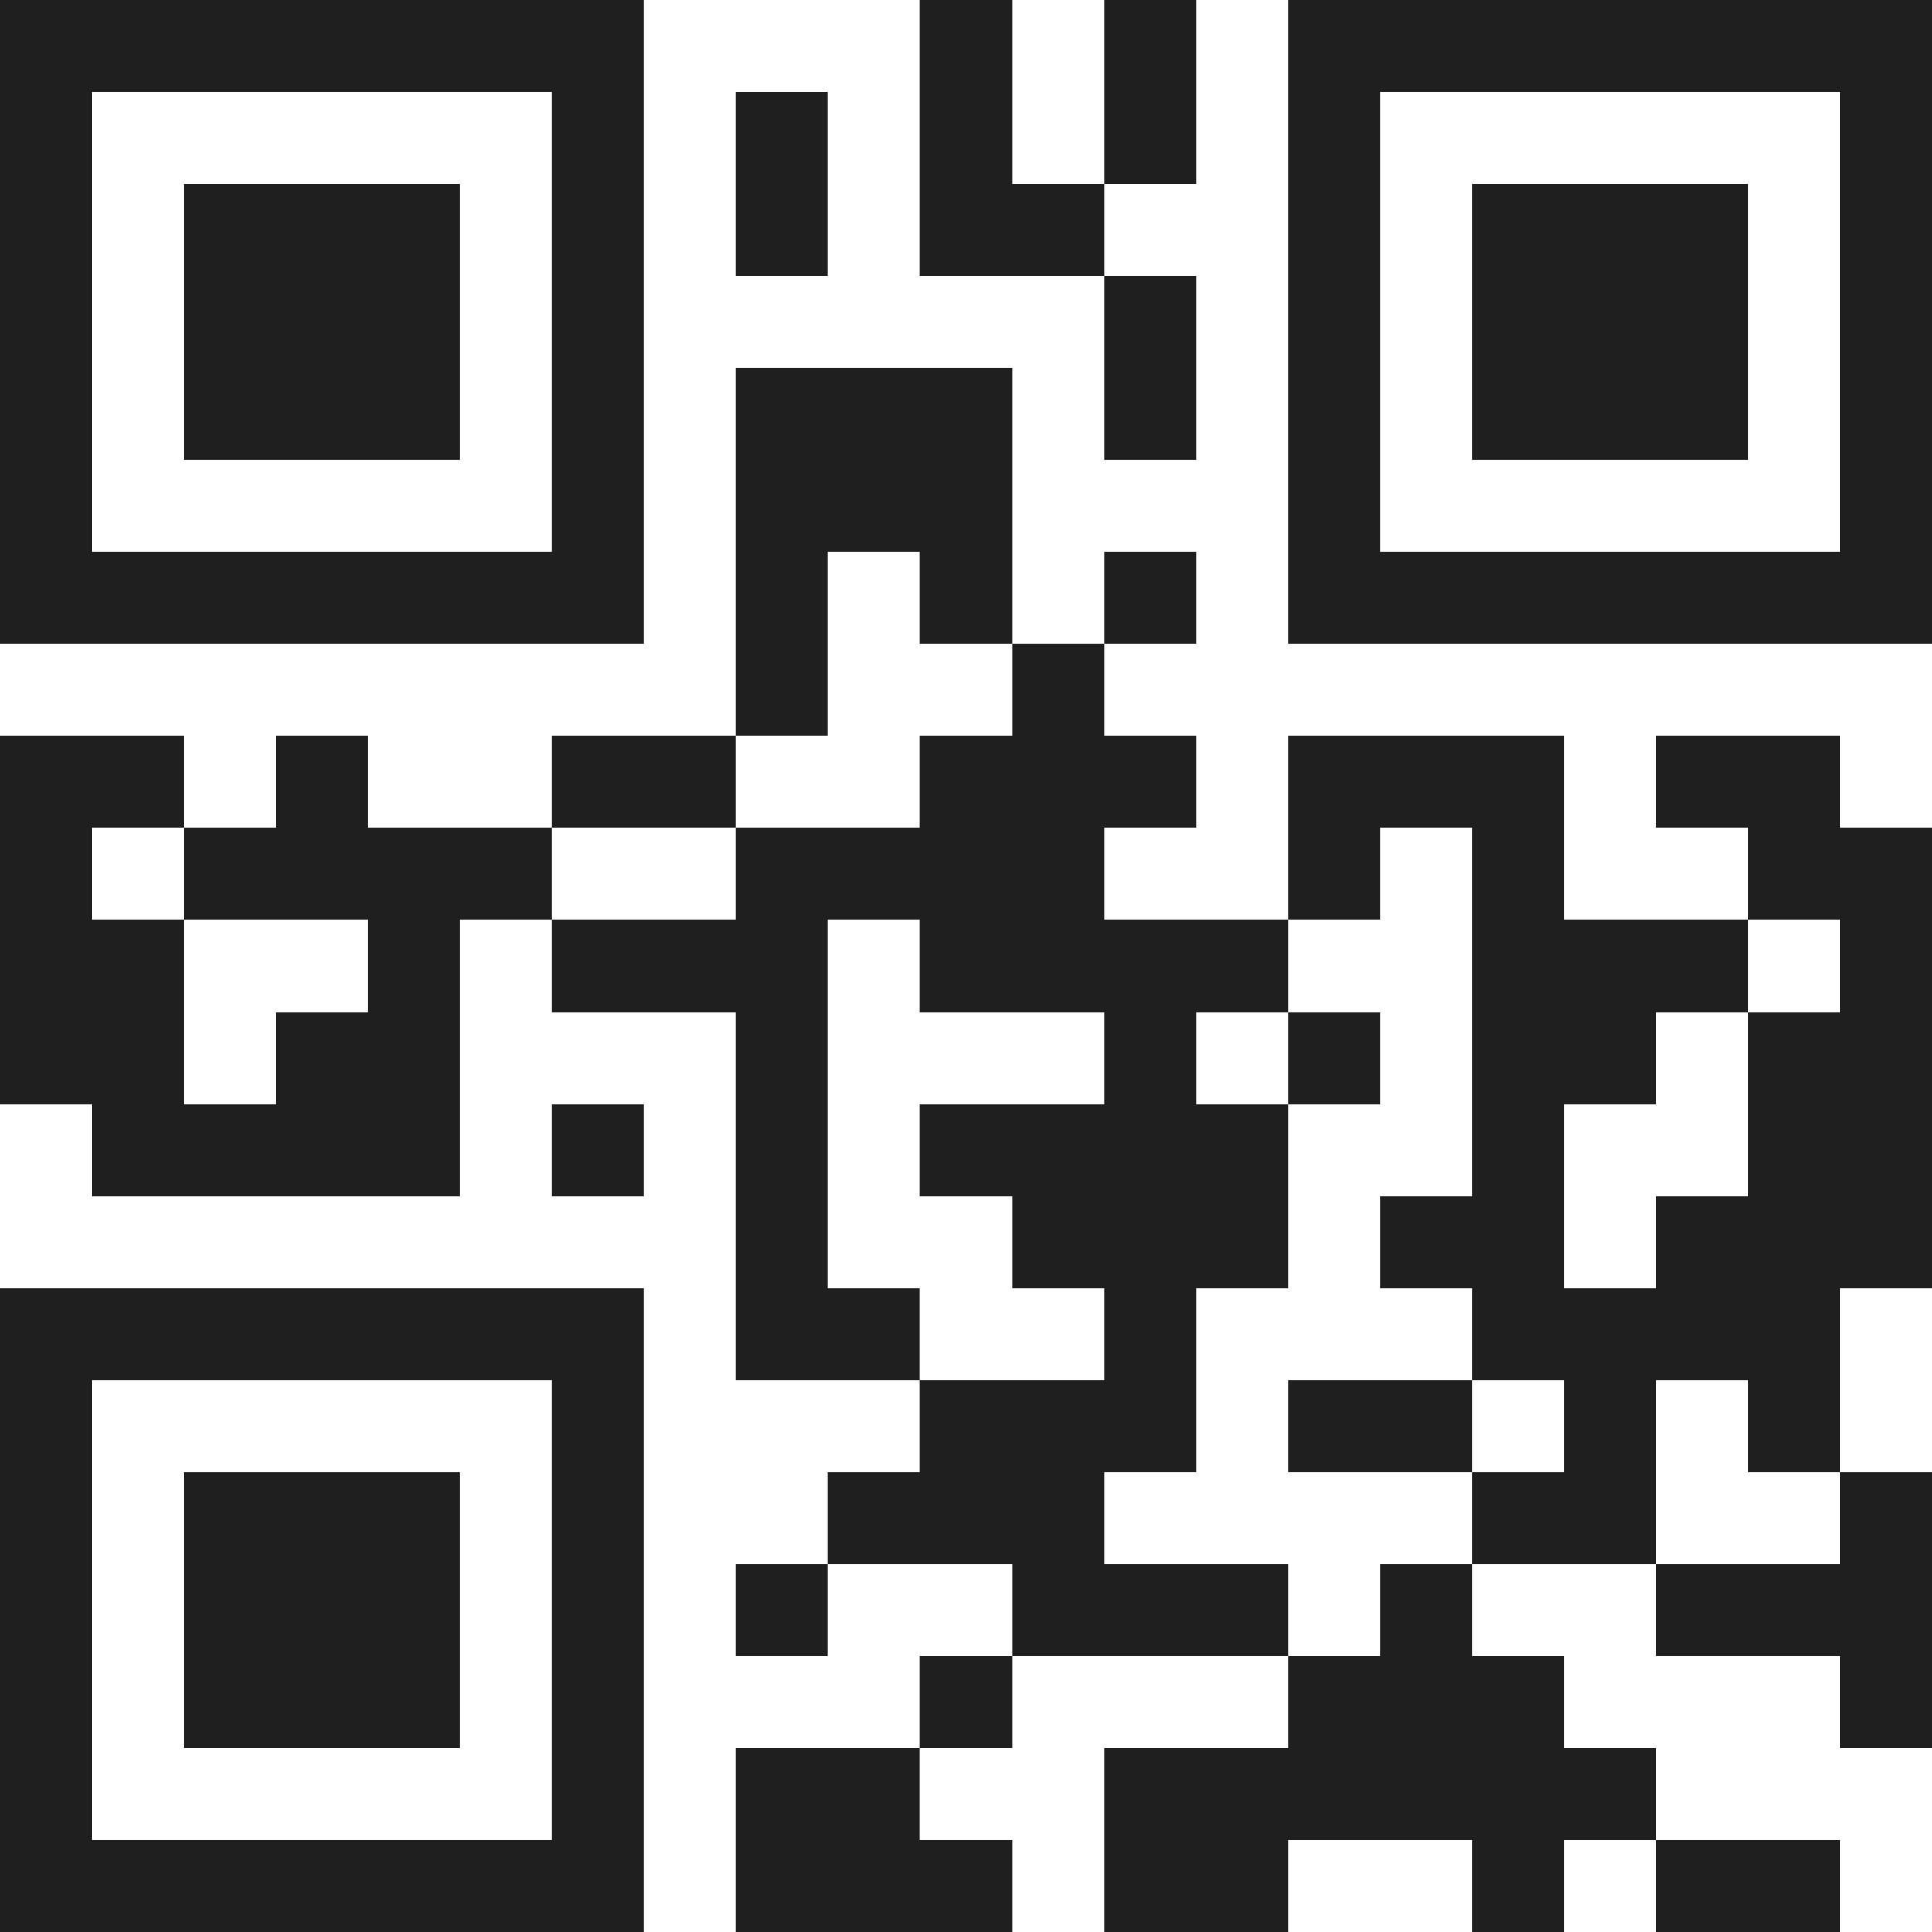 <svg xmlns="http://www.w3.org/2000/svg" viewBox="0 0 21 21" shape-rendering="crispEdges"><path fill="#ffffff" d="M0 0h21v21H0z"/><path stroke="#1f1f1f" d="M0 0.5h7m3 0h1m1 0h1m1 0h7M0 1.5h1m5 0h1m1 0h1m1 0h1m1 0h1m1 0h1m5 0h1M0 2.5h1m1 0h3m1 0h1m1 0h1m1 0h2m2 0h1m1 0h3m1 0h1M0 3.5h1m1 0h3m1 0h1m5 0h1m1 0h1m1 0h3m1 0h1M0 4.5h1m1 0h3m1 0h1m1 0h3m1 0h1m1 0h1m1 0h3m1 0h1M0 5.5h1m5 0h1m1 0h3m3 0h1m5 0h1M0 6.5h7m1 0h1m1 0h1m1 0h1m1 0h7M8 7.5h1m2 0h1M0 8.5h2m1 0h1m2 0h2m2 0h3m1 0h3m1 0h2M0 9.5h1m1 0h4m2 0h4m2 0h1m1 0h1m2 0h2M0 10.5h2m2 0h1m1 0h3m1 0h4m2 0h3m1 0h1M0 11.5h2m1 0h2m3 0h1m3 0h1m1 0h1m1 0h2m1 0h2M1 12.5h4m1 0h1m1 0h1m1 0h4m2 0h1m2 0h2M8 13.5h1m2 0h3m1 0h2m1 0h3M0 14.5h7m1 0h2m2 0h1m3 0h4M0 15.5h1m5 0h1m3 0h3m1 0h2m1 0h1m1 0h1M0 16.5h1m1 0h3m1 0h1m2 0h3m4 0h2m2 0h1M0 17.5h1m1 0h3m1 0h1m1 0h1m2 0h3m1 0h1m2 0h3M0 18.5h1m1 0h3m1 0h1m3 0h1m3 0h3m3 0h1M0 19.5h1m5 0h1m1 0h2m2 0h6M0 20.5h7m1 0h3m1 0h2m2 0h1m1 0h2"/></svg>
